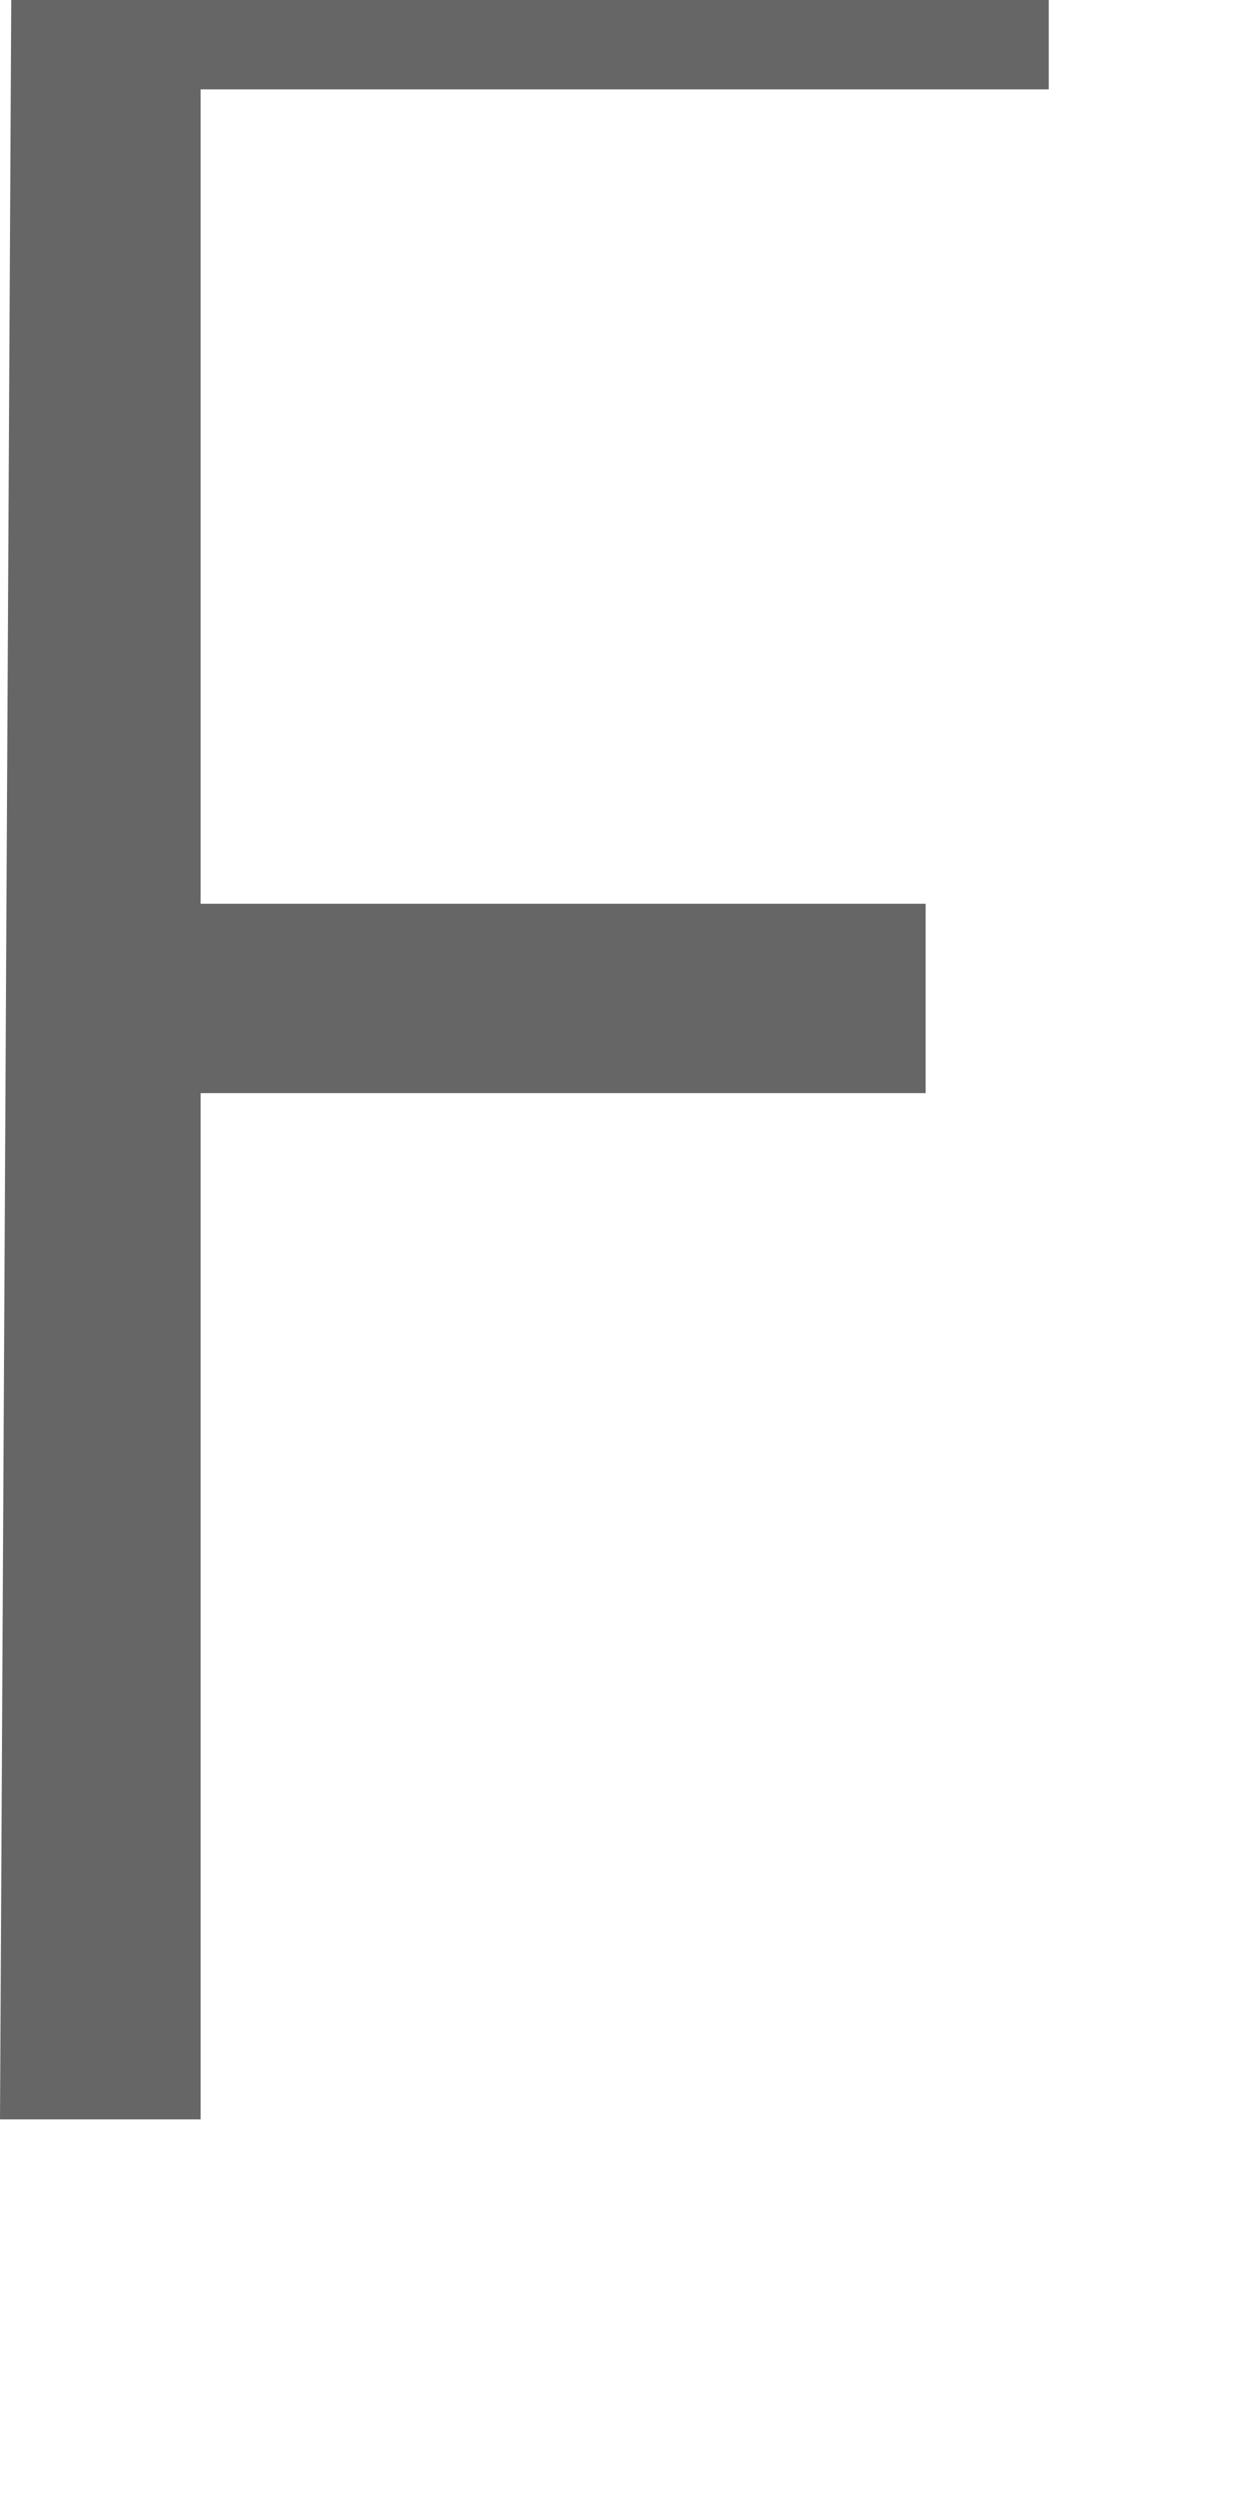 <?xml version="1.0" encoding="utf-8"?>
<svg xmlns="http://www.w3.org/2000/svg" fill="none" height="100%" overflow="visible" preserveAspectRatio="none" style="display: block;" viewBox="0 0 2 4" width="100%">
<path d="M0.018 0H1.678V0.143H0.321V1.446H1.481V1.749H0.321V3.391H0L0.018 0Z" fill="#666666" id="Vector"/>
</svg>